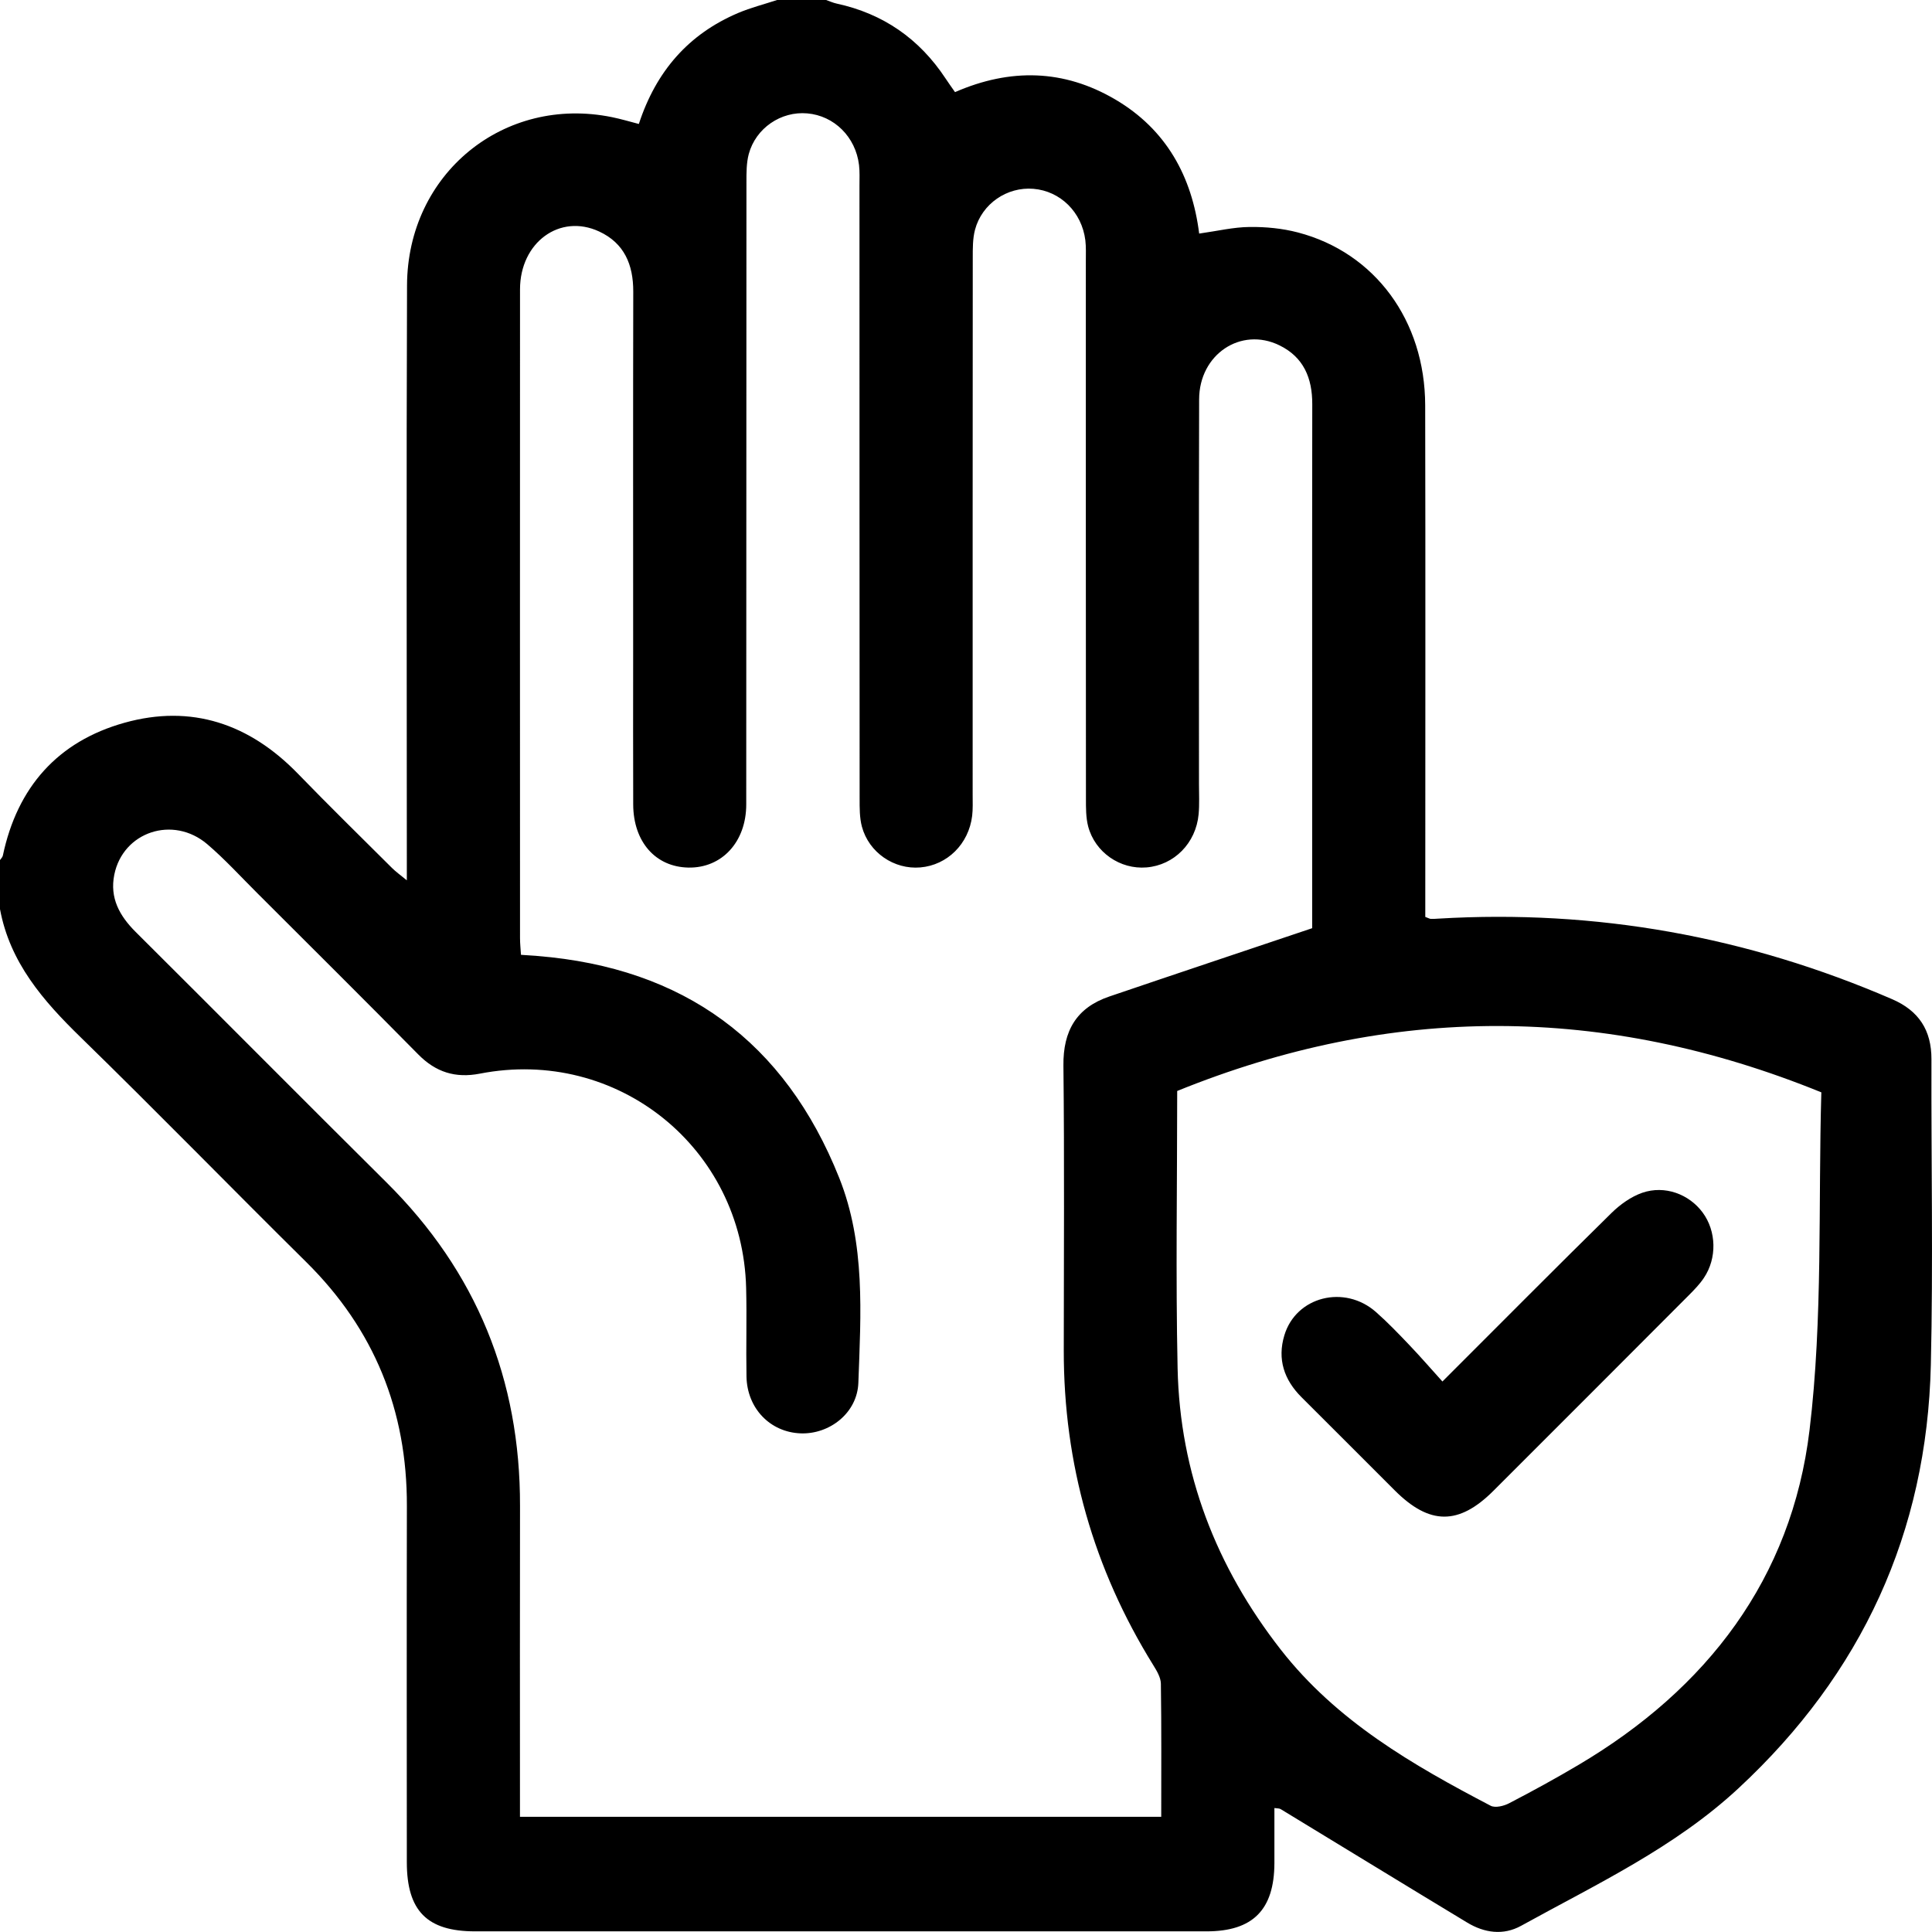 <?xml version="1.0" encoding="UTF-8"?>
<svg xmlns="http://www.w3.org/2000/svg" id="Layer_2" data-name="Layer 2" viewBox="0 0 383.38 383.37">
  <g id="Layer_1-2" data-name="Layer 1">
    <path d="m383.27,210.21c.02-5.77-2.5-9.64-7.81-11.94-28.76-12.44-58.76-17.84-90.05-15.98-.5.03-.99.07-1.49.05-.22-.01-.44-.15-1.09-.39v-4.24c0-32.42.05-64.85-.02-97.27-.03-16.81-9.96-30.31-25.25-34.31-3.09-.81-6.39-1.13-9.59-1.09-3.2.03-6.38.8-10.01,1.31-1.42-11.32-6.52-20.67-16.68-26.63-10.17-5.96-20.77-6.23-31.77-1.44-.67-.96-1.3-1.83-1.89-2.73-5.2-7.86-12.36-12.84-21.6-14.84-.71-.15-1.39-.47-2.09-.71h-9.73c-2.57.85-5.23,1.52-7.71,2.57-9.87,4.19-16.3,11.57-19.72,22.03-1.81-.47-3.55-.99-5.32-1.35-21.44-4.38-40.6,11.19-40.68,33.38-.14,37.76-.04,75.53-.04,113.29v4.77c-1.34-1.1-2.18-1.7-2.91-2.42-6.27-6.24-12.59-12.44-18.75-18.79-9.59-9.86-21.08-13.77-34.36-10.06-13.25,3.7-21.28,12.79-24.14,26.34-.06.33-.37.61-.57.91v9.73c1.96,10.6,8.55,18.17,16,25.43,15.09,14.71,29.8,29.81,44.79,44.63,13.49,13.34,20,29.45,19.95,48.36-.05,23.57-.02,47.14-.01,70.71,0,9.65,4.02,13.72,13.53,13.72,48.39.01,96.78.01,145.17,0,9.19,0,13.43-4.28,13.46-13.54.01-3.59,0-7.19,0-10.93.59.09.98.05,1.25.22,12.33,7.49,24.64,15.04,36.99,22.5,3.4,2.06,7.16,2.61,10.71.65,14.92-8.24,30.47-15.51,43.15-27.3,24.44-22.69,37.39-50.71,38.16-84.03.47-20.19.06-40.4.12-60.61Zm-152.84,150.31h-127.25v-4.07c0-19.21-.03-38.42.01-57.63.05-25.07-8.64-46.47-26.49-64.18-16.64-16.51-33.15-33.17-49.78-49.71-3.21-3.2-5.17-6.75-4.24-11.36,1.72-8.51,11.66-11.83,18.45-6.05,3.5,2.99,6.62,6.42,9.89,9.68,10.68,10.67,21.39,21.3,31.99,32.05,3.47,3.52,7.37,4.74,12.21,3.8,27.28-5.31,52.14,14.7,52.84,42.52.15,5.86-.04,11.73.07,17.59.12,6.31,4.69,11.03,10.71,11.27,5.76.23,11.28-4.04,11.49-10.04.49-13.68,1.43-27.55-3.8-40.66-10.79-27.06-30.87-41.69-59.9-44.03-.99-.08-1.99-.14-3.25-.23-.07-1.14-.19-2.23-.19-3.32-.01-42.91-.02-85.83,0-128.74.01-9.32,7.91-15.1,15.71-11.47,4.98,2.31,6.77,6.57,6.76,11.91-.05,24.07-.02,48.15-.02,72.22,0,9.86-.03,19.71.01,29.57.03,7.42,4.44,12.41,10.98,12.52,6.62.11,11.45-5.09,11.45-12.54.03-41.16.01-82.33.04-123.49,0-1.86-.01-3.79.46-5.56,1.4-5.16,6.4-8.53,11.61-8.07,5.34.46,9.6,4.67,10.27,10.24.16,1.35.09,2.74.09,4.11.01,40.54,0,81.08.03,121.62,0,1.86-.02,3.79.45,5.56,1.39,5.16,6.39,8.55,11.6,8.1,5.35-.46,9.6-4.65,10.28-10.23.16-1.35.1-2.74.1-4.11,0-35.55-.01-71.1.02-106.65,0-1.86-.02-3.79.45-5.56,1.38-5.17,6.37-8.55,11.59-8.11,5.34.44,9.6,4.62,10.3,10.2.16,1.35.1,2.74.1,4.11,0,35.55-.01,71.1.02,106.66,0,1.85-.02,3.78.44,5.55,1.37,5.17,6.36,8.57,11.57,8.14,5.49-.45,9.82-4.81,10.35-10.56.18-1.98.07-3.99.07-5.99,0-25.44-.04-50.89.03-76.34.02-8.92,8.28-14.44,15.92-10.72,4.81,2.34,6.54,6.5,6.53,11.67-.04,18.84-.02,37.67-.02,56.51v47.49c-13.88,4.67-27.07,9.07-40.24,13.55-6.52,2.21-9.2,6.8-9.12,13.73.21,18.83.08,37.67.07,56.51-.02,22.5,5.89,43.31,17.75,62.43.7,1.13,1.5,2.46,1.52,3.7.13,8.71.07,17.43.07,26.41Zm128.65-76.75c-3.54,29.48-20.35,51.37-45.86,66.46-4.5,2.67-9.09,5.18-13.73,7.59-1.05.56-2.77.98-3.68.51-15.52-8.11-30.58-16.8-41.65-30.97-12.84-16.45-20.03-34.98-20.48-55.83-.39-18.31-.08-36.63-.08-55.04,42.45-17.22,84.72-17.25,127.82.27-.64,22.26.33,44.86-2.34,67.01Zm-20.97-30.18c-.82,1.23-1.88,2.32-2.93,3.38-12.93,12.96-25.87,25.92-38.83,38.86-6.87,6.86-12.67,6.83-19.57-.07-6.17-6.16-12.32-12.34-18.5-18.49-3.48-3.46-4.84-7.57-3.42-12.28,2.31-7.72,11.95-10.15,18.2-4.62,2.33,2.06,4.49,4.31,6.64,6.57,2.14,2.24,4.17,4.59,6.53,7.2,11.66-11.65,22.53-22.61,33.54-33.43,1.72-1.69,3.88-3.24,6.12-4.02,4.48-1.54,9.29.28,11.98,3.92,2.73,3.7,2.88,9.06.24,12.98Z"></path>
  </g>
</svg>
